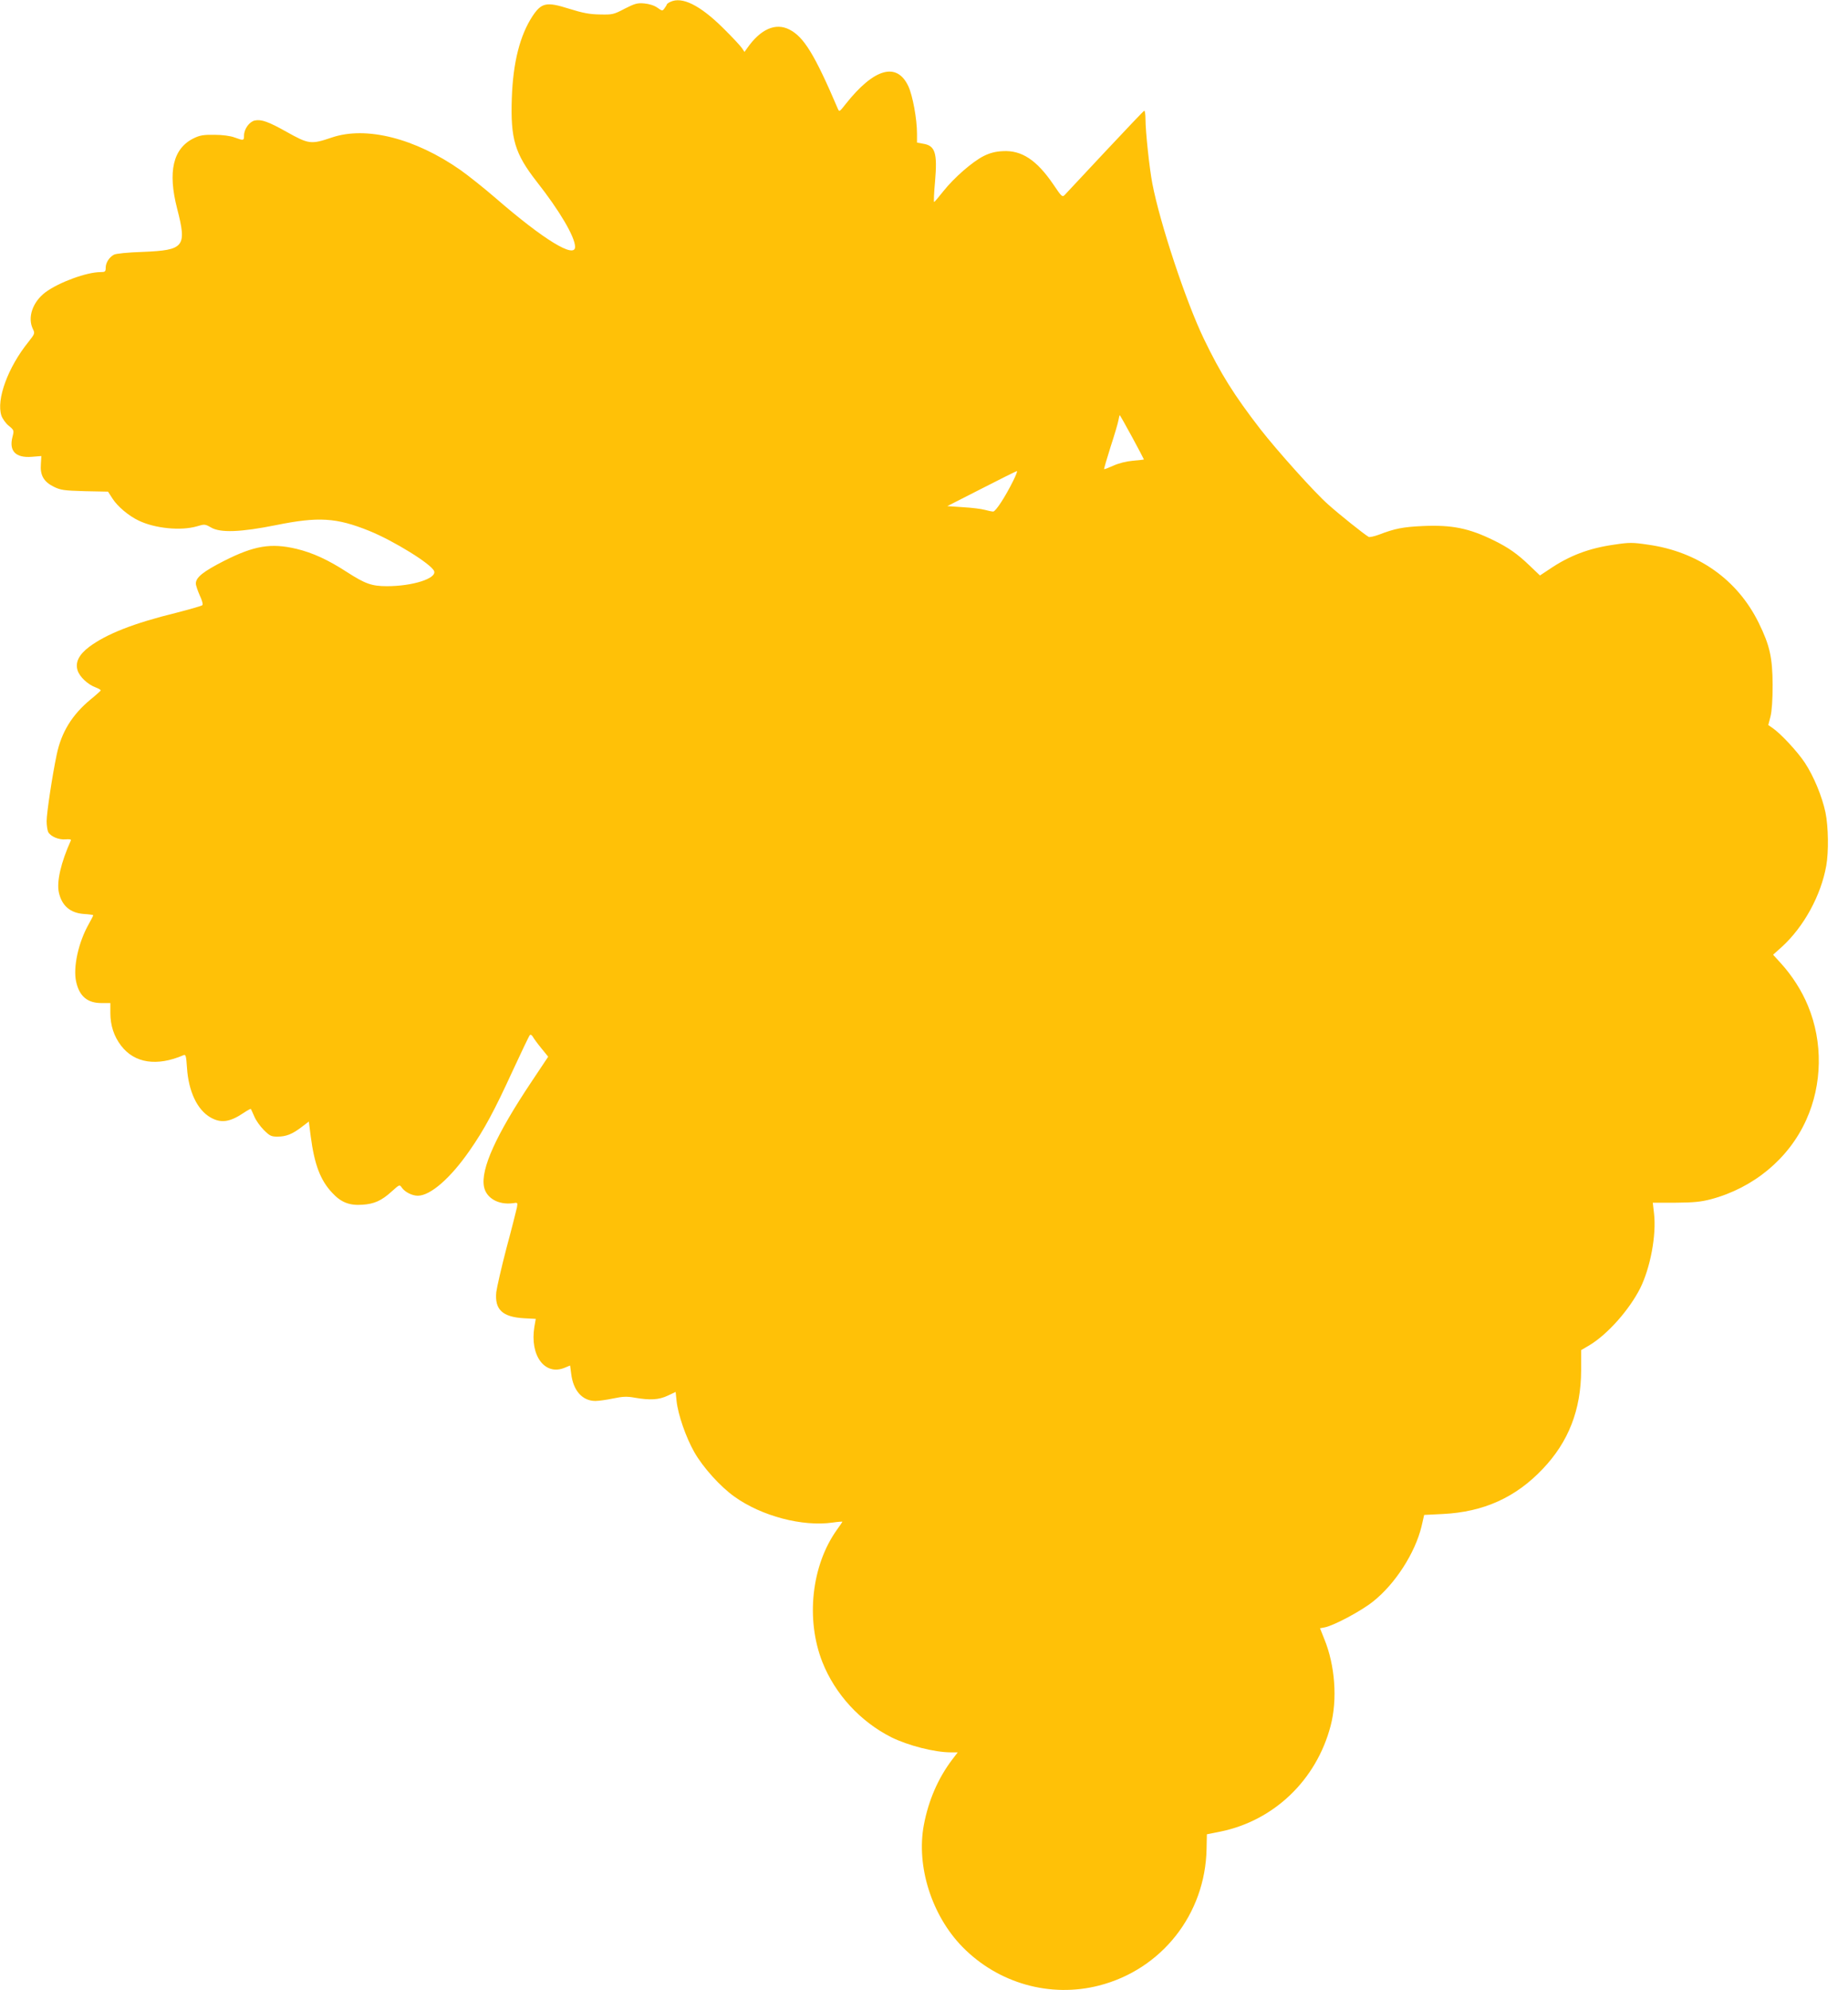 <?xml version="1.0" standalone="no"?>
<!DOCTYPE svg PUBLIC "-//W3C//DTD SVG 20010904//EN"
 "http://www.w3.org/TR/2001/REC-SVG-20010904/DTD/svg10.dtd">
<svg version="1.0" xmlns="http://www.w3.org/2000/svg"
 width="1189pt" height="1280pt" viewBox="0 0 1189 1280"
 preserveAspectRatio="xMidYMid meet">
<g transform="translate(0,1280) scale(0.1,-0.1)"
fill="#ffc107" stroke="none">
<path d="M4313 12788 c-13 -6 -23 -14 -23 -17 0 -3 -7 -14 -15 -25 -13 -18
-15 -17 -46 5 -20 14 -52 24 -84 27 -44 4 -61 -1 -126 -34 -70 -37 -79 -39
-159 -37 -67 1 -109 9 -199 37 -145 46 -177 39 -235 -48 -81 -124 -125 -297
-133 -526 -9 -264 19 -357 160 -538 148 -188 246 -355 247 -419 1 -79 -202 45
-510 312 -74 64 -177 146 -228 182 -292 204 -606 283 -826 209 -136 -46 -149
-44 -294 37 -114 64 -161 81 -203 72 -35 -8 -69 -55 -69 -97 0 -33 -3 -33 -61
-12 -26 10 -78 17 -129 17 -70 1 -94 -3 -133 -22 -134 -65 -169 -215 -107
-454 63 -245 46 -266 -220 -277 -97 -3 -174 -11 -187 -18 -31 -17 -53 -52 -53
-84 0 -25 -4 -28 -33 -28 -89 0 -267 -65 -355 -130 -82 -62 -117 -162 -80
-237 13 -27 12 -30 -29 -82 -132 -163 -208 -371 -174 -474 7 -20 28 -50 47
-65 35 -29 35 -30 24 -73 -23 -90 21 -135 124 -127 l62 5 -3 -51 c-6 -72 18
-114 82 -146 45 -22 64 -25 200 -29 l150 -3 29 -45 c32 -50 104 -111 168 -141
105 -51 272 -67 375 -37 49 15 53 14 90 -7 60 -36 191 -31 420 15 272 55 387
48 598 -37 158 -64 401 -214 418 -259 18 -47 -138 -97 -303 -97 -98 0 -140 15
-258 91 -120 78 -220 124 -324 149 -164 39 -272 21 -466 -77 -135 -69 -182
-106 -182 -146 0 -12 12 -46 25 -76 15 -31 22 -58 17 -63 -5 -5 -79 -26 -164
-48 -281 -69 -452 -137 -564 -220 -66 -50 -91 -99 -75 -151 13 -42 66 -92 119
-111 18 -7 31 -15 30 -19 -2 -3 -31 -30 -66 -58 -119 -99 -187 -210 -217 -353
-29 -137 -65 -378 -65 -429 0 -27 5 -59 10 -70 16 -29 68 -51 112 -47 24 2 37
0 34 -7 -64 -142 -93 -266 -77 -336 19 -84 73 -131 161 -137 33 -2 60 -6 60
-8 0 -3 -13 -28 -29 -57 -67 -118 -102 -280 -81 -371 21 -95 74 -138 166 -137
l54 0 0 -63 c0 -81 23 -151 69 -211 86 -113 231 -135 402 -61 14 6 17 -5 22
-81 10 -154 67 -272 152 -320 67 -38 124 -30 213 30 24 16 44 27 46 25 1 -1
11 -23 22 -48 10 -25 38 -64 61 -87 38 -38 48 -43 88 -43 56 0 96 16 156 62
l46 35 12 -94 c24 -183 62 -283 138 -364 57 -62 111 -83 195 -77 76 5 123 26
189 86 50 45 50 45 65 23 20 -28 66 -51 102 -51 81 0 210 112 334 291 94 135
158 254 275 509 57 123 107 228 112 233 5 5 14 0 20 -12 7 -12 31 -45 55 -74
l43 -53 -108 -162 c-227 -340 -327 -560 -305 -674 14 -74 94 -119 187 -106 30
5 30 4 25 -27 -4 -18 -33 -135 -67 -260 -33 -126 -62 -254 -66 -285 -11 -112
39 -160 178 -168 l76 -4 -9 -52 c-30 -185 68 -316 196 -262 l34 14 7 -53 c13
-109 72 -175 156 -175 20 0 71 7 114 16 62 13 89 14 139 5 98 -17 155 -14 212
13 l51 24 6 -58 c9 -87 60 -234 114 -329 55 -97 167 -222 259 -287 175 -125
438 -194 632 -166 34 5 62 7 62 5 0 -1 -16 -25 -35 -51 -164 -229 -202 -576
-94 -851 82 -207 244 -383 444 -484 107 -53 278 -97 383 -97 l44 0 -36 -47
c-90 -119 -152 -261 -182 -420 -50 -266 51 -583 249 -785 230 -234 564 -328
877 -248 404 103 685 459 693 879 l2 94 85 17 c346 70 619 331 711 680 45 170
29 390 -41 560 l-27 68 31 6 c59 12 234 105 310 166 143 113 271 313 312 483
l17 74 121 6 c261 13 468 106 642 290 166 174 246 380 247 633 l0 131 56 33
c115 70 253 225 324 365 65 131 105 341 89 480 l-8 70 146 0 c116 1 161 5 227
22 275 73 502 261 614 510 104 229 108 501 12 733 -40 98 -103 196 -175 275
l-50 55 57 51 c141 129 251 330 285 521 16 88 14 251 -5 343 -22 103 -75 232
-133 320 -47 71 -153 185 -206 222 l-29 20 14 54 c9 35 14 108 14 204 -1 176
-18 254 -90 400 -137 278 -391 457 -711 502 -101 15 -121 15 -220 0 -162 -23
-288 -71 -417 -159 l-59 -39 -66 63 c-79 76 -138 117 -230 162 -160 79 -270
101 -456 93 -130 -6 -181 -16 -285 -56 -30 -11 -59 -17 -65 -14 -31 18 -191
146 -260 208 -87 76 -332 350 -437 485 -170 220 -255 356 -364 582 -115 239
-282 742 -331 998 -18 92 -44 334 -44 413 0 32 -4 57 -8 55 -4 -1 -117 -120
-251 -263 -134 -143 -251 -268 -260 -278 -16 -17 -20 -13 -74 67 -107 157
-204 221 -325 214 -47 -2 -84 -12 -122 -31 -71 -35 -191 -139 -260 -226 -30
-38 -57 -70 -60 -70 -3 -1 -1 58 6 131 16 186 1 232 -78 244 l-38 7 0 56 c0
96 -28 247 -56 307 -74 157 -221 115 -403 -115 -40 -51 -41 -52 -51 -29 -148
346 -218 461 -311 508 -89 46 -186 3 -272 -120 l-17 -24 -16 24 c-9 14 -64 73
-123 131 -148 146 -263 203 -338 167z m2971 -2799 c42 -78 76 -142 76 -144 0
-1 -32 -5 -70 -8 -44 -4 -92 -16 -127 -32 -31 -14 -57 -24 -59 -22 -2 1 17 65
41 142 25 76 48 154 51 172 3 18 7 33 9 33 1 0 37 -64 79 -141z m-765 -281
c-52 -105 -113 -198 -129 -198 -8 0 -32 5 -54 11 -21 6 -84 14 -140 17 l-101
7 220 112 c121 62 223 113 228 113 4 0 -7 -28 -24 -62z"/>
</g>
</svg>
